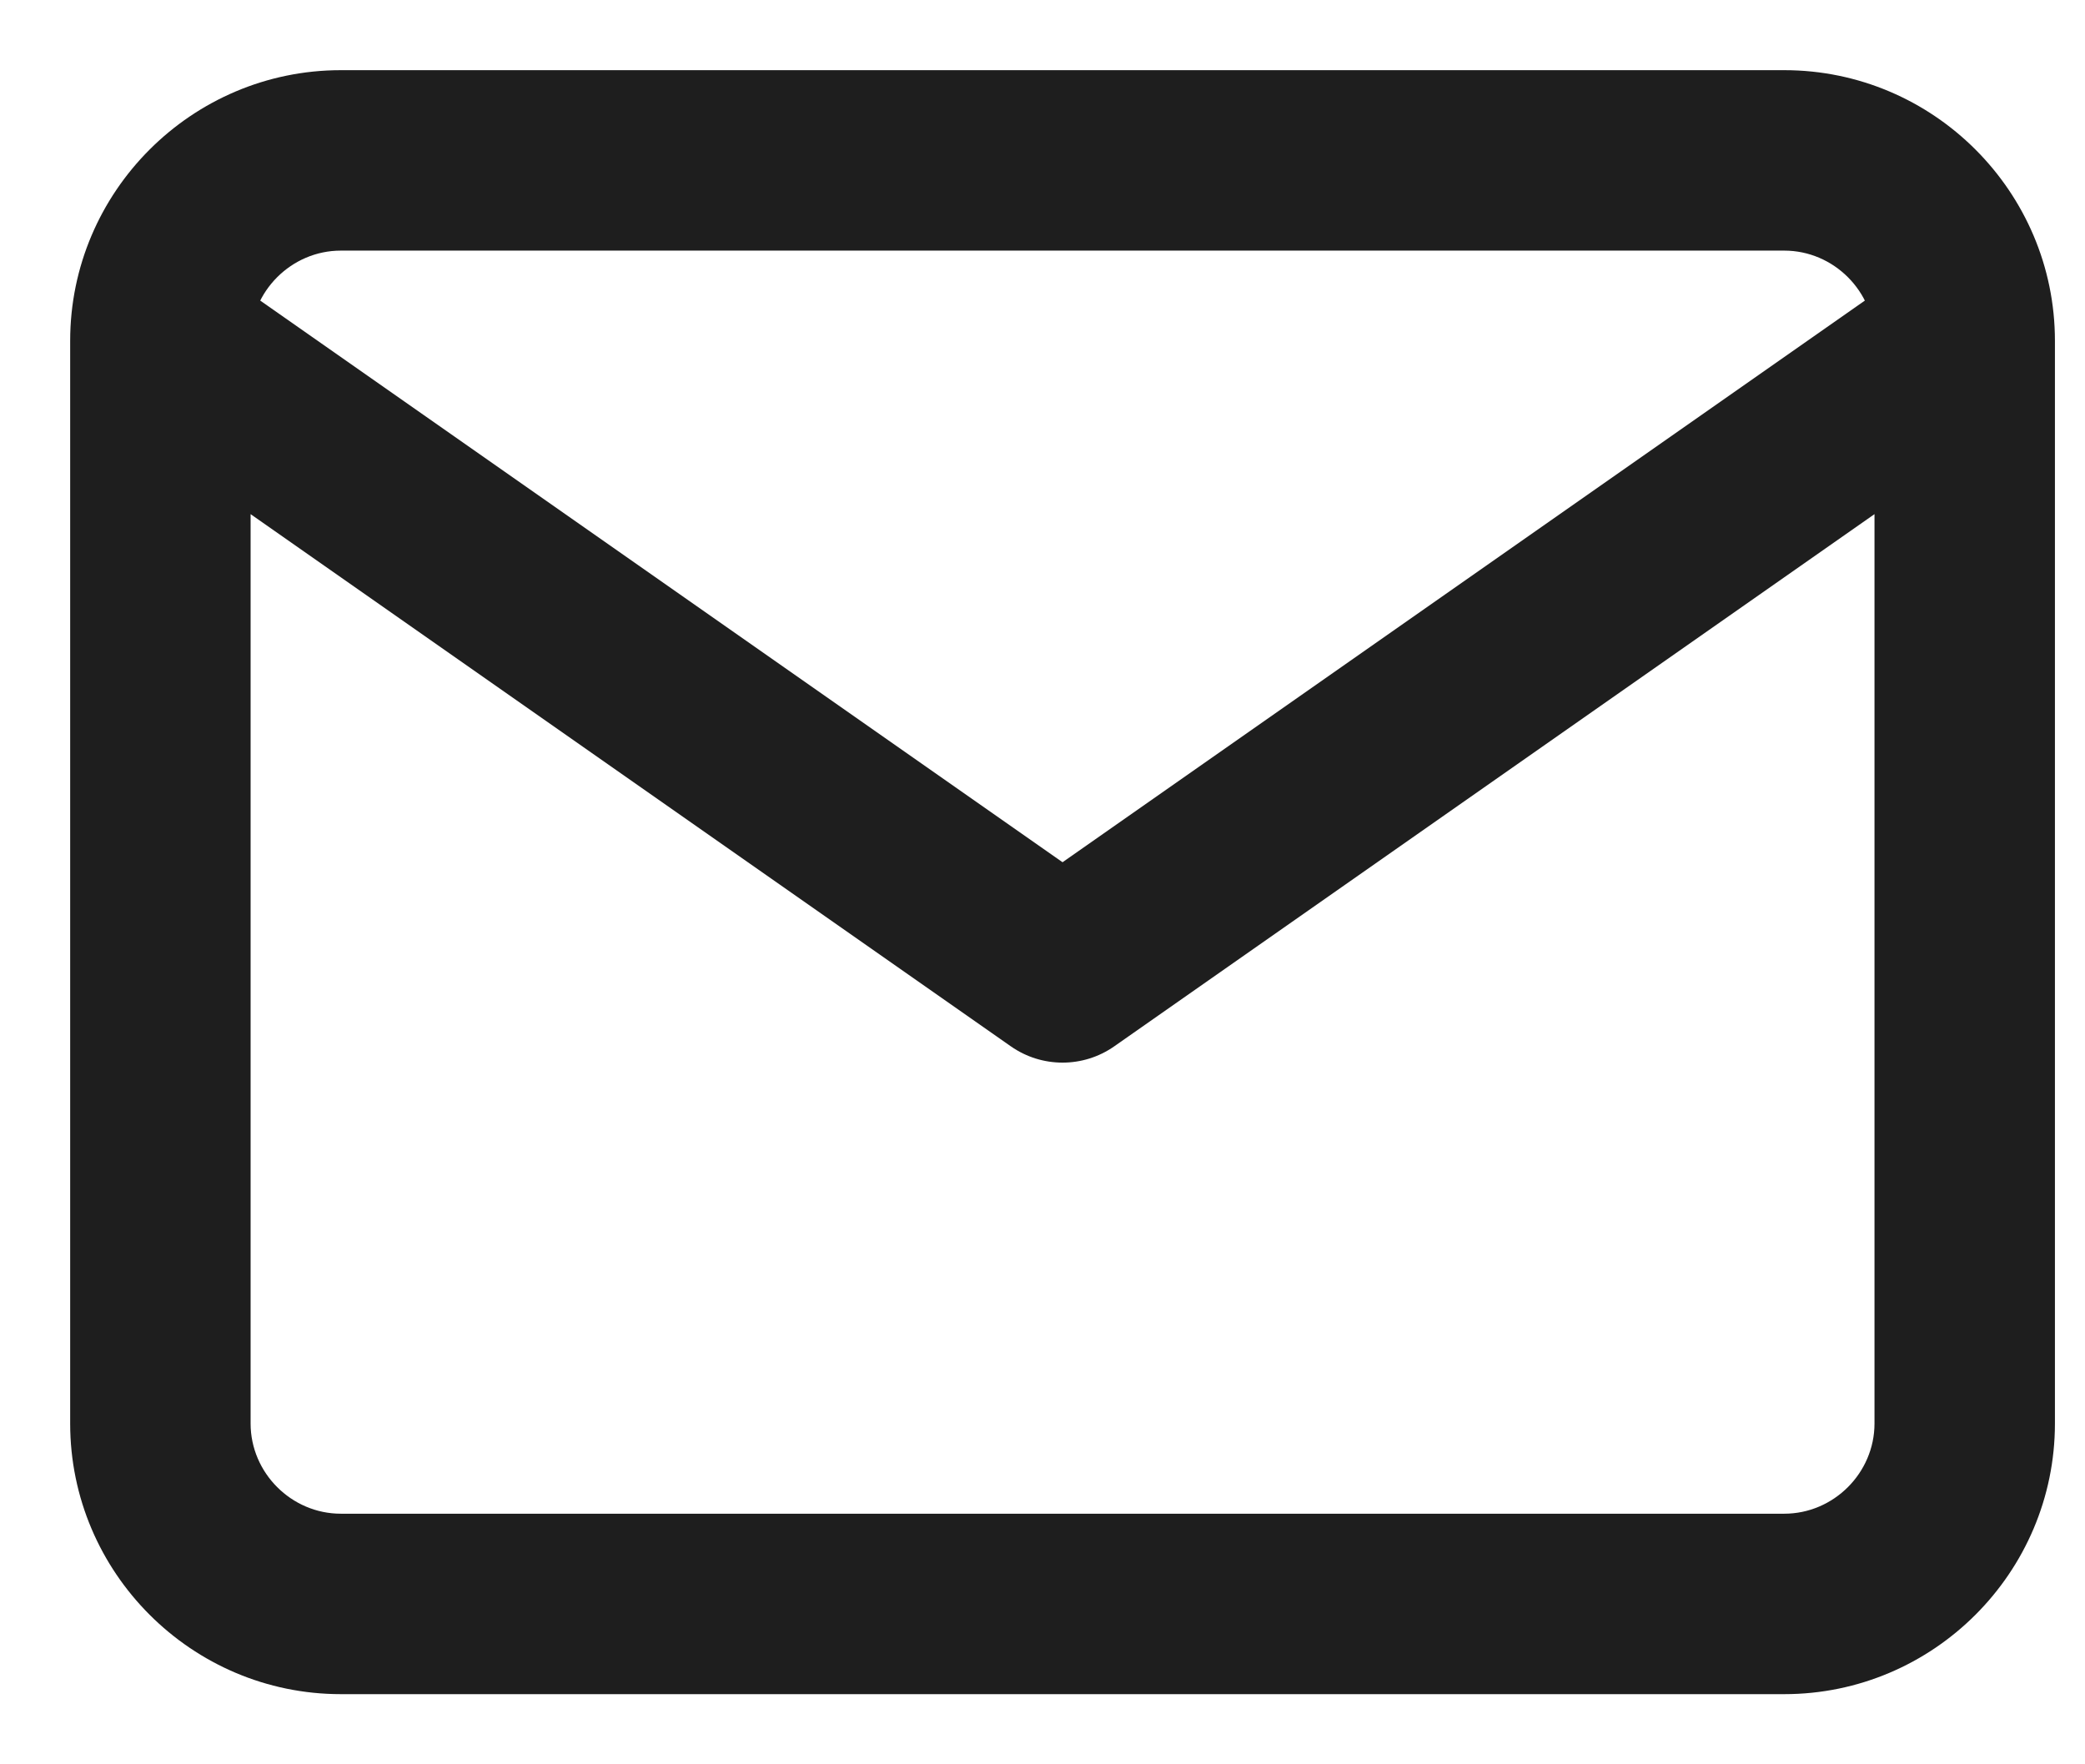 <?xml version="1.0" encoding="utf-8"?>
<svg xmlns="http://www.w3.org/2000/svg" fill="none" height="100%" overflow="visible" preserveAspectRatio="none" style="display: block;" viewBox="0 0 26 22" width="100%">
<path d="M13.25 12.125L12.605 13.047C12.992 13.318 13.508 13.318 13.895 13.047L13.25 12.125ZM4.25 2V3.125H22.25V2V0.875H4.25V2ZM22.25 2V3.125C22.866 3.125 23.375 3.634 23.375 4.25H24.5H25.625C25.625 2.391 24.109 0.875 22.25 0.875V2ZM24.5 4.25H23.375V17.75H24.5H25.625V4.25H24.5ZM24.5 17.75H23.375C23.375 18.366 22.866 18.875 22.25 18.875V20V21.125C24.109 21.125 25.625 19.609 25.625 17.75H24.5ZM22.25 20V18.875H4.25V20V21.125H22.25V20ZM4.25 20V18.875C3.634 18.875 3.125 18.366 3.125 17.75H2H0.875C0.875 19.609 2.391 21.125 4.25 21.125V20ZM2 17.75H3.125V4.25H2H0.875V17.75H2ZM2 4.25H3.125C3.125 3.634 3.634 3.125 4.25 3.125V2V0.875C2.391 0.875 0.875 2.391 0.875 4.25H2ZM24.5 4.25L23.855 3.328L12.605 11.203L13.25 12.125L13.895 13.047L25.145 5.172L24.5 4.25ZM13.25 12.125L13.895 11.203L2.645 3.328L2 4.25L1.355 5.172L12.605 13.047L13.25 12.125Z" fill="#1E1E1E" id="Icon"/>
</svg>